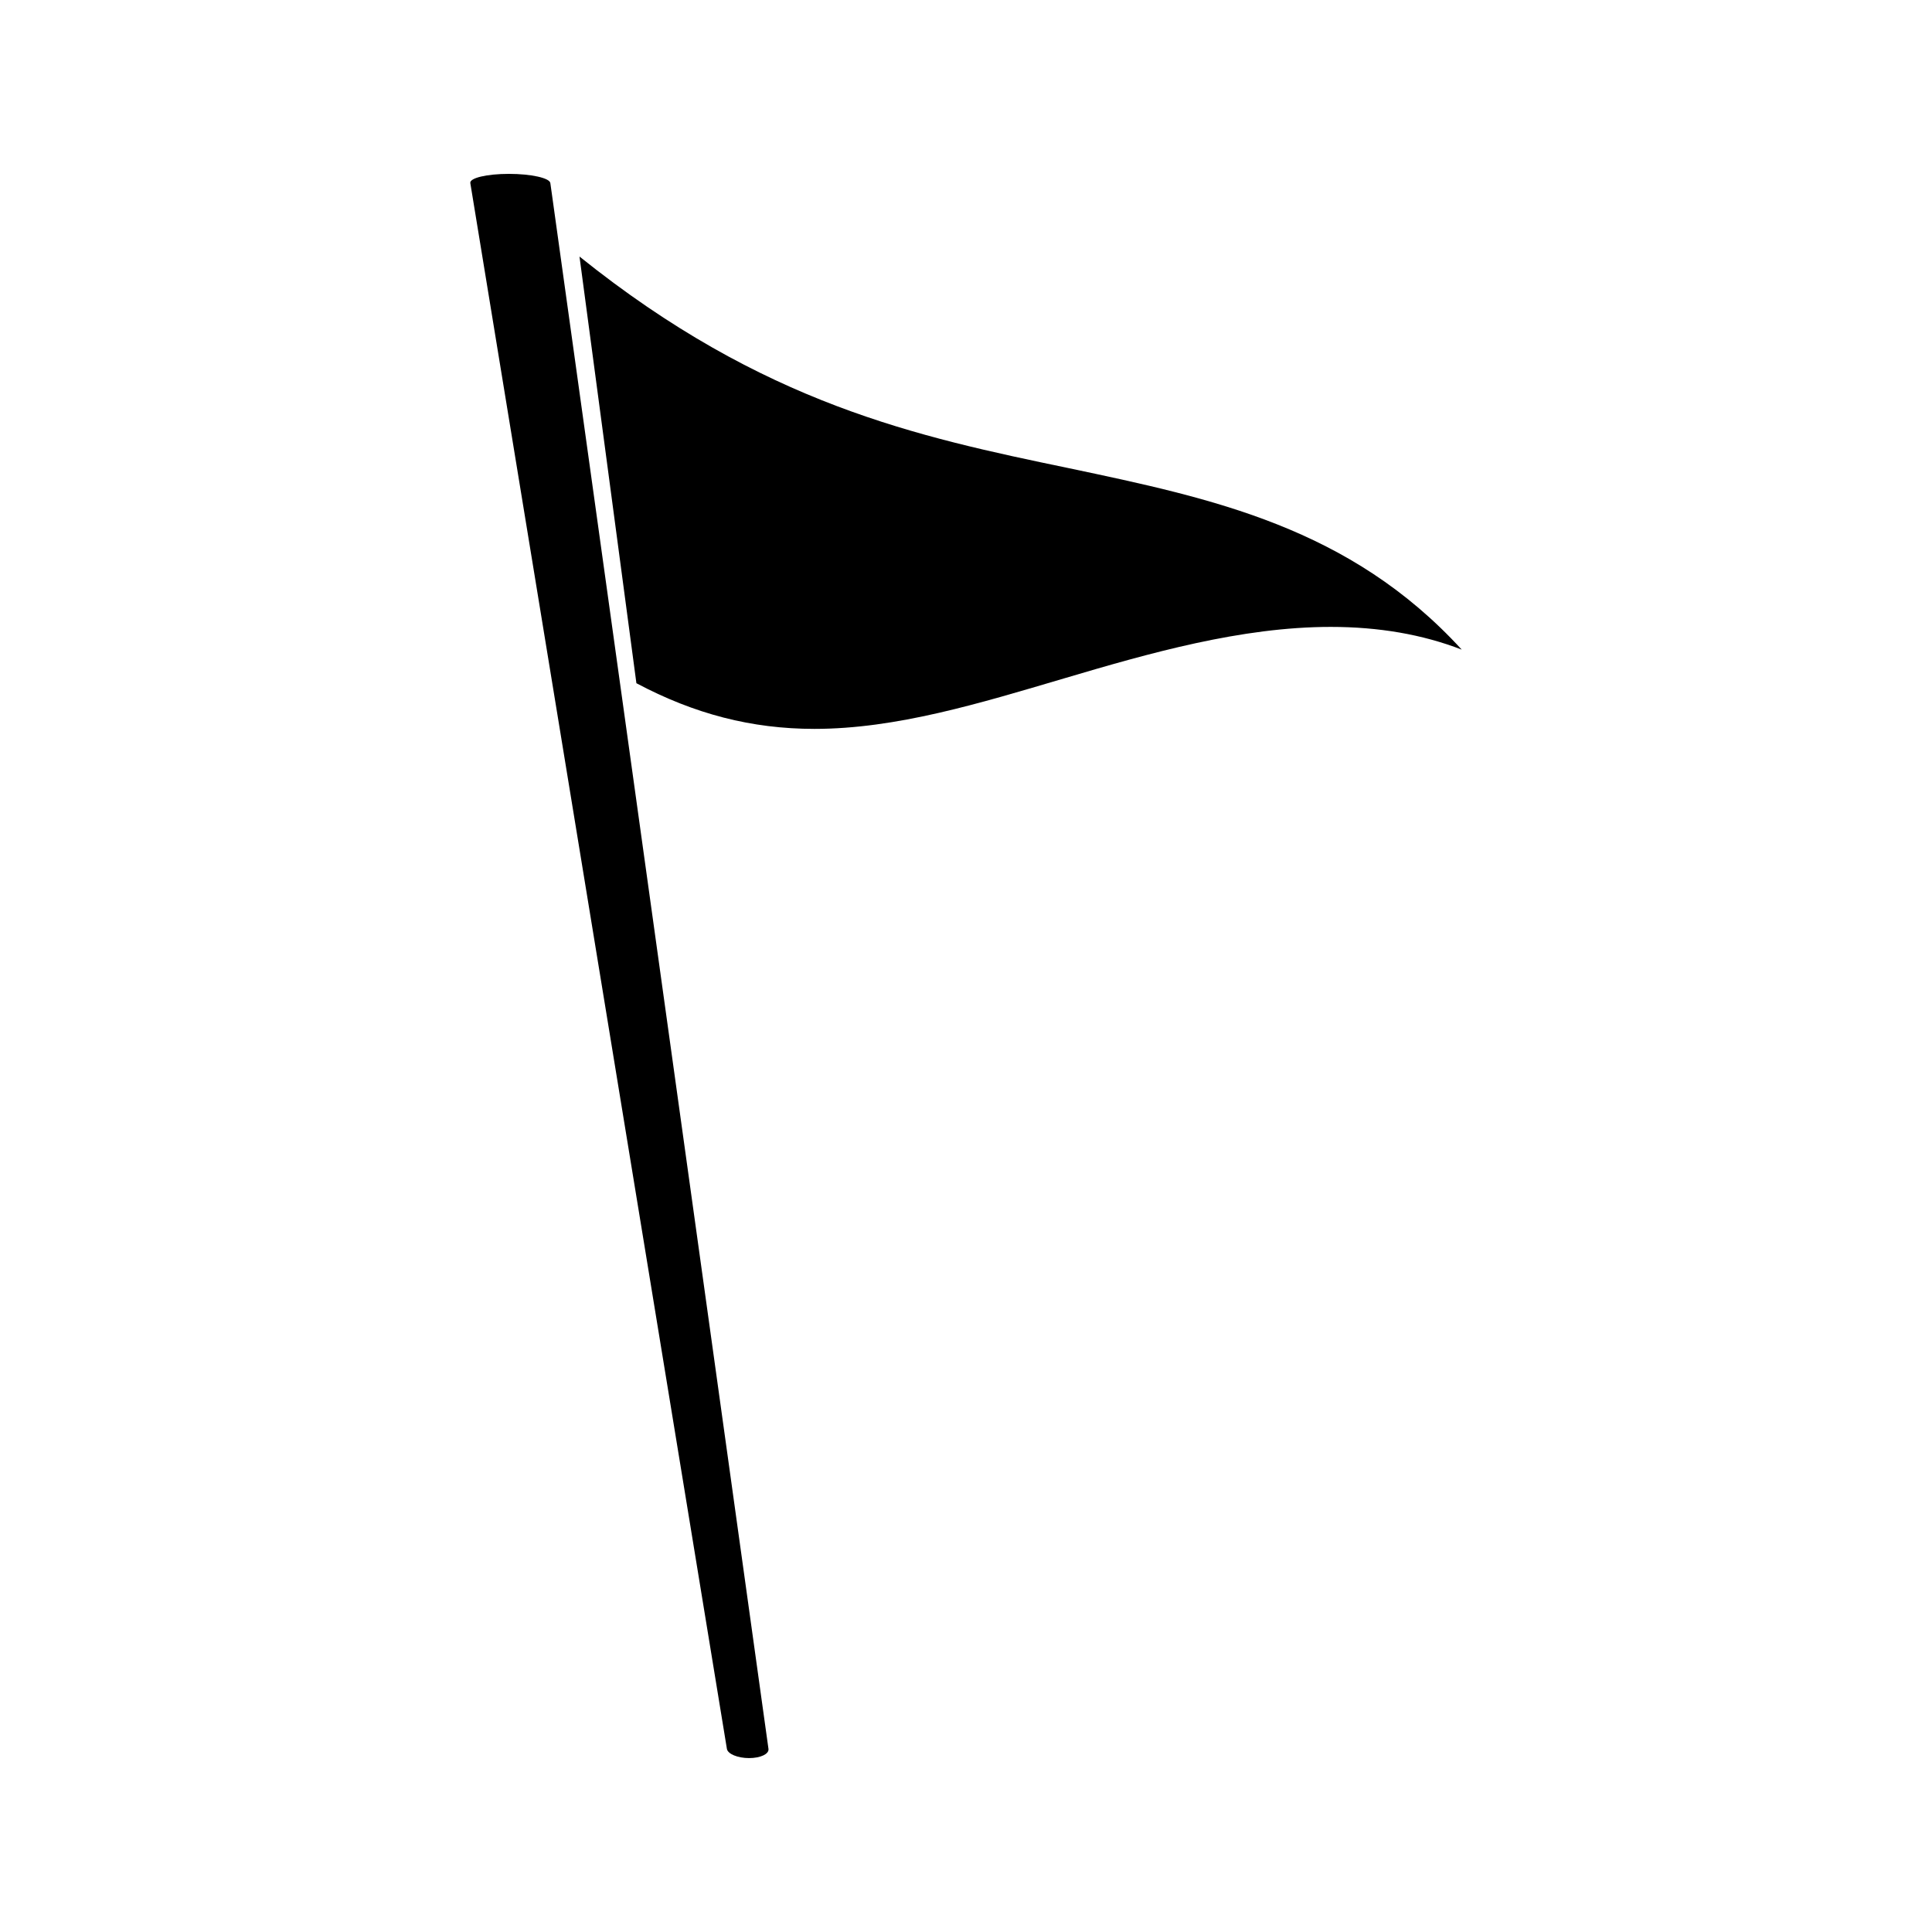 <?xml version="1.0" encoding="UTF-8"?>
<!-- Uploaded to: SVG Repo, www.svgrepo.com, Generator: SVG Repo Mixer Tools -->
<svg fill="#000000" width="800px" height="800px" version="1.1" viewBox="144 144 512 512" xmlns="http://www.w3.org/2000/svg">
 <g>
  <path d="m290.16 194.77c-0.105-0.754-0.211-1.508-0.316-2.258-0.18-1.344-5.113-2.434-10.973-2.434-5.863 0-10.453 1.09-10.234 2.434 22.668 138.32 45.332 276.64 68 414.96 0.227 1.352 2.867 2.441 5.879 2.441 3.019 0 5.32-1.09 5.137-2.441-12.957-93.043-25.922-186.07-38.883-279.11-6.203-44.535-12.406-89.062-18.609-133.6z"/>
  <path d="m427.39 268.1c-40.227-8.359-81.098-16.992-129.82-56.113 5.027 37.691 10.055 75.383 15.082 113.07 15.32 8.145 30.531 12.105 47.18 12.105 21.695 0 43.832-6.789 66.074-13.355 22.672-6.719 47.027-13.672 70.758-13.672 12.707 0 24.273 1.984 34.707 6.019-29.699-32.434-66.051-40.043-103.98-48.055z"/>
 </g>
</svg>